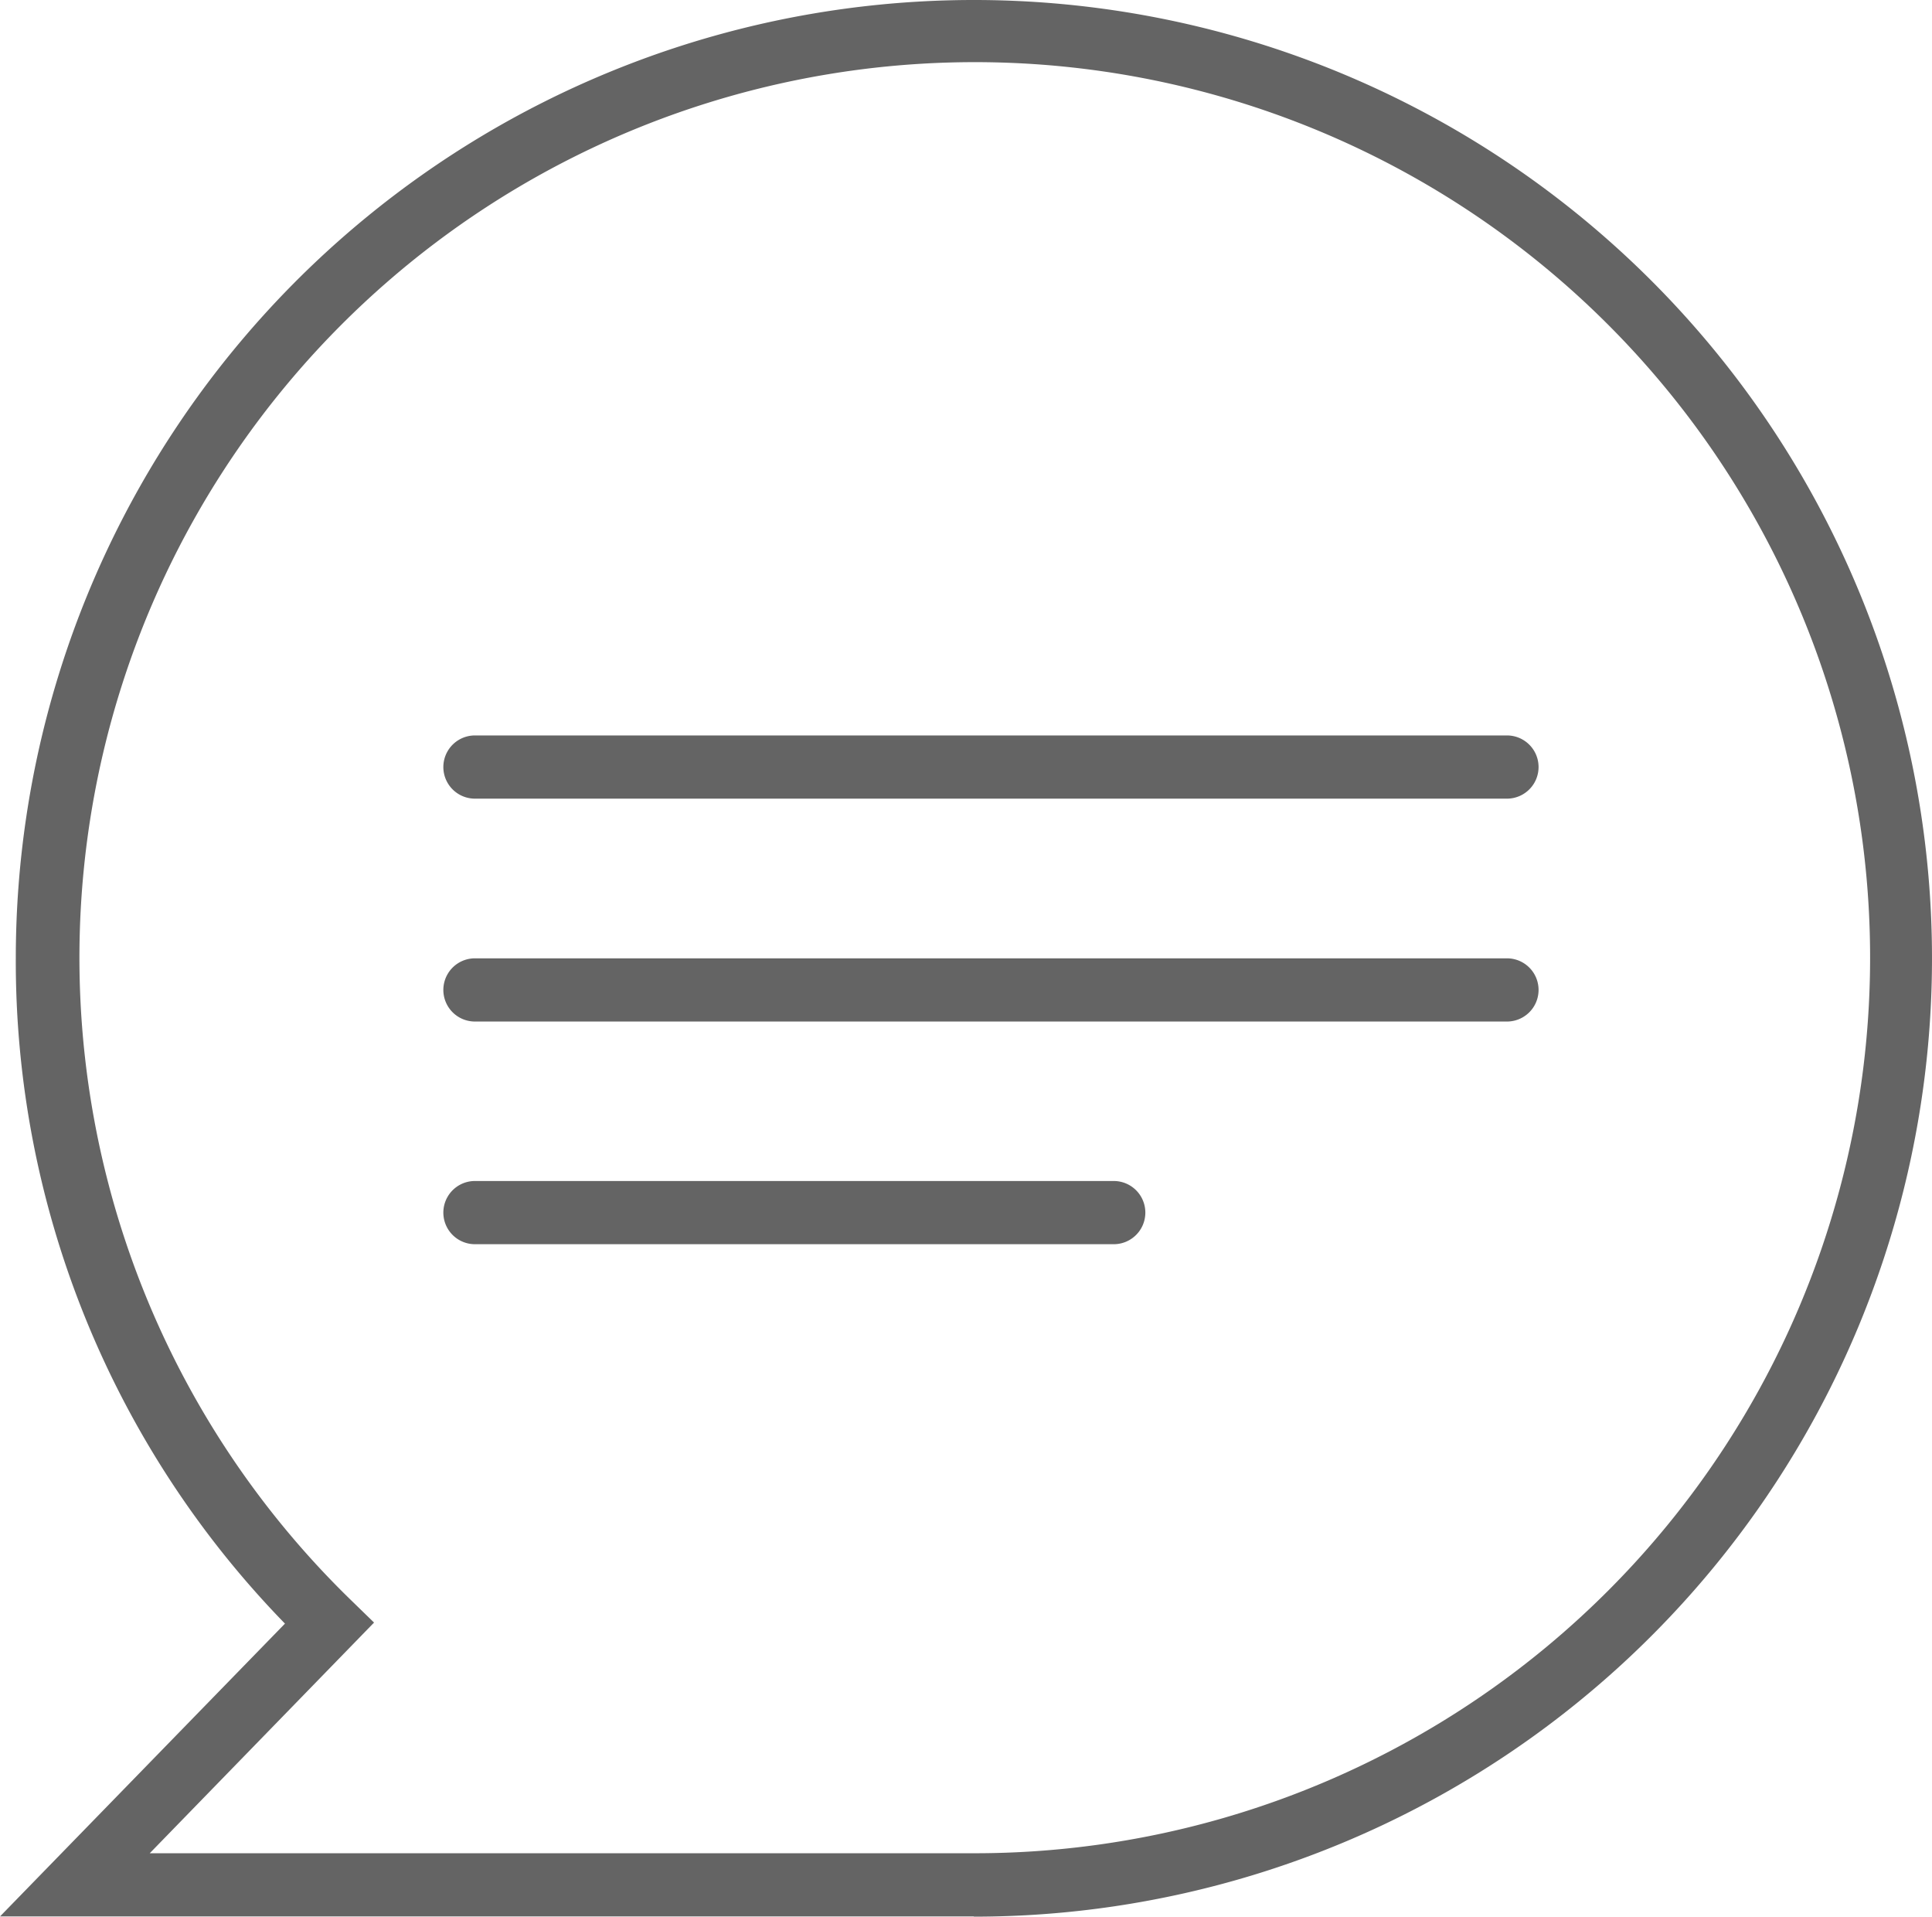 <svg id="83840109-ecd9-4ed3-aeaa-74812c22b4c8" data-name="Ebene 1" xmlns="http://www.w3.org/2000/svg" xmlns:xlink="http://www.w3.org/1999/xlink" viewBox="0 0 91.73 90.98"><defs><style>.\38 cbbb5cc-58a3-401d-91b8-3c3fad5b1eb3{fill:none;}.f64aeefe-8e60-4778-b42e-d8de8dbc0fa3{clip-path:url(#419d0d20-f9cf-4d04-b86b-315684e079b7);}.\36 f5c3351-d040-4f24-a4a2-929f0039272c{fill:#646464;}</style><clipPath id="419d0d20-f9cf-4d04-b86b-315684e079b7" transform="translate(-600.25 -184.51)"><rect class="8cbbb5cc-58a3-401d-91b8-3c3fad5b1eb3" x="600.25" y="184.51" width="91.73" height="90.98"/></clipPath></defs><title>PersoenlicherKudenservice</title><g class="f64aeefe-8e60-4778-b42e-d8de8dbc0fa3"><path class="6f5c3351-d040-4f24-a4a2-929f0039272c" d="M607.36,272.48h39.13a42.51,42.51,0,1,0-29.56-12l1.08,1.05Zm39.13,3H600.25l13.53-13.9A45.06,45.06,0,0,1,601,230a45.49,45.49,0,1,1,45.48,45.49" transform="translate(-600.25 -184.51)"/><path class="6f5c3351-d040-4f24-a4a2-929f0039272c" d="M622.8,222.42h49a1.5,1.5,0,0,0,0-3h-49a1.5,1.5,0,0,0,0,3" transform="translate(-600.25 -184.51)"/><path class="6f5c3351-d040-4f24-a4a2-929f0039272c" d="M622.8,233h49a1.5,1.5,0,0,0,0-3h-49a1.5,1.5,0,0,0,0,3" transform="translate(-600.25 -184.51)"/><path class="6f5c3351-d040-4f24-a4a2-929f0039272c" d="M622.8,243.57h30.33a1.5,1.5,0,0,0,0-3H622.8a1.5,1.5,0,0,0,0,3" transform="translate(-600.25 -184.51)"/></g></svg>